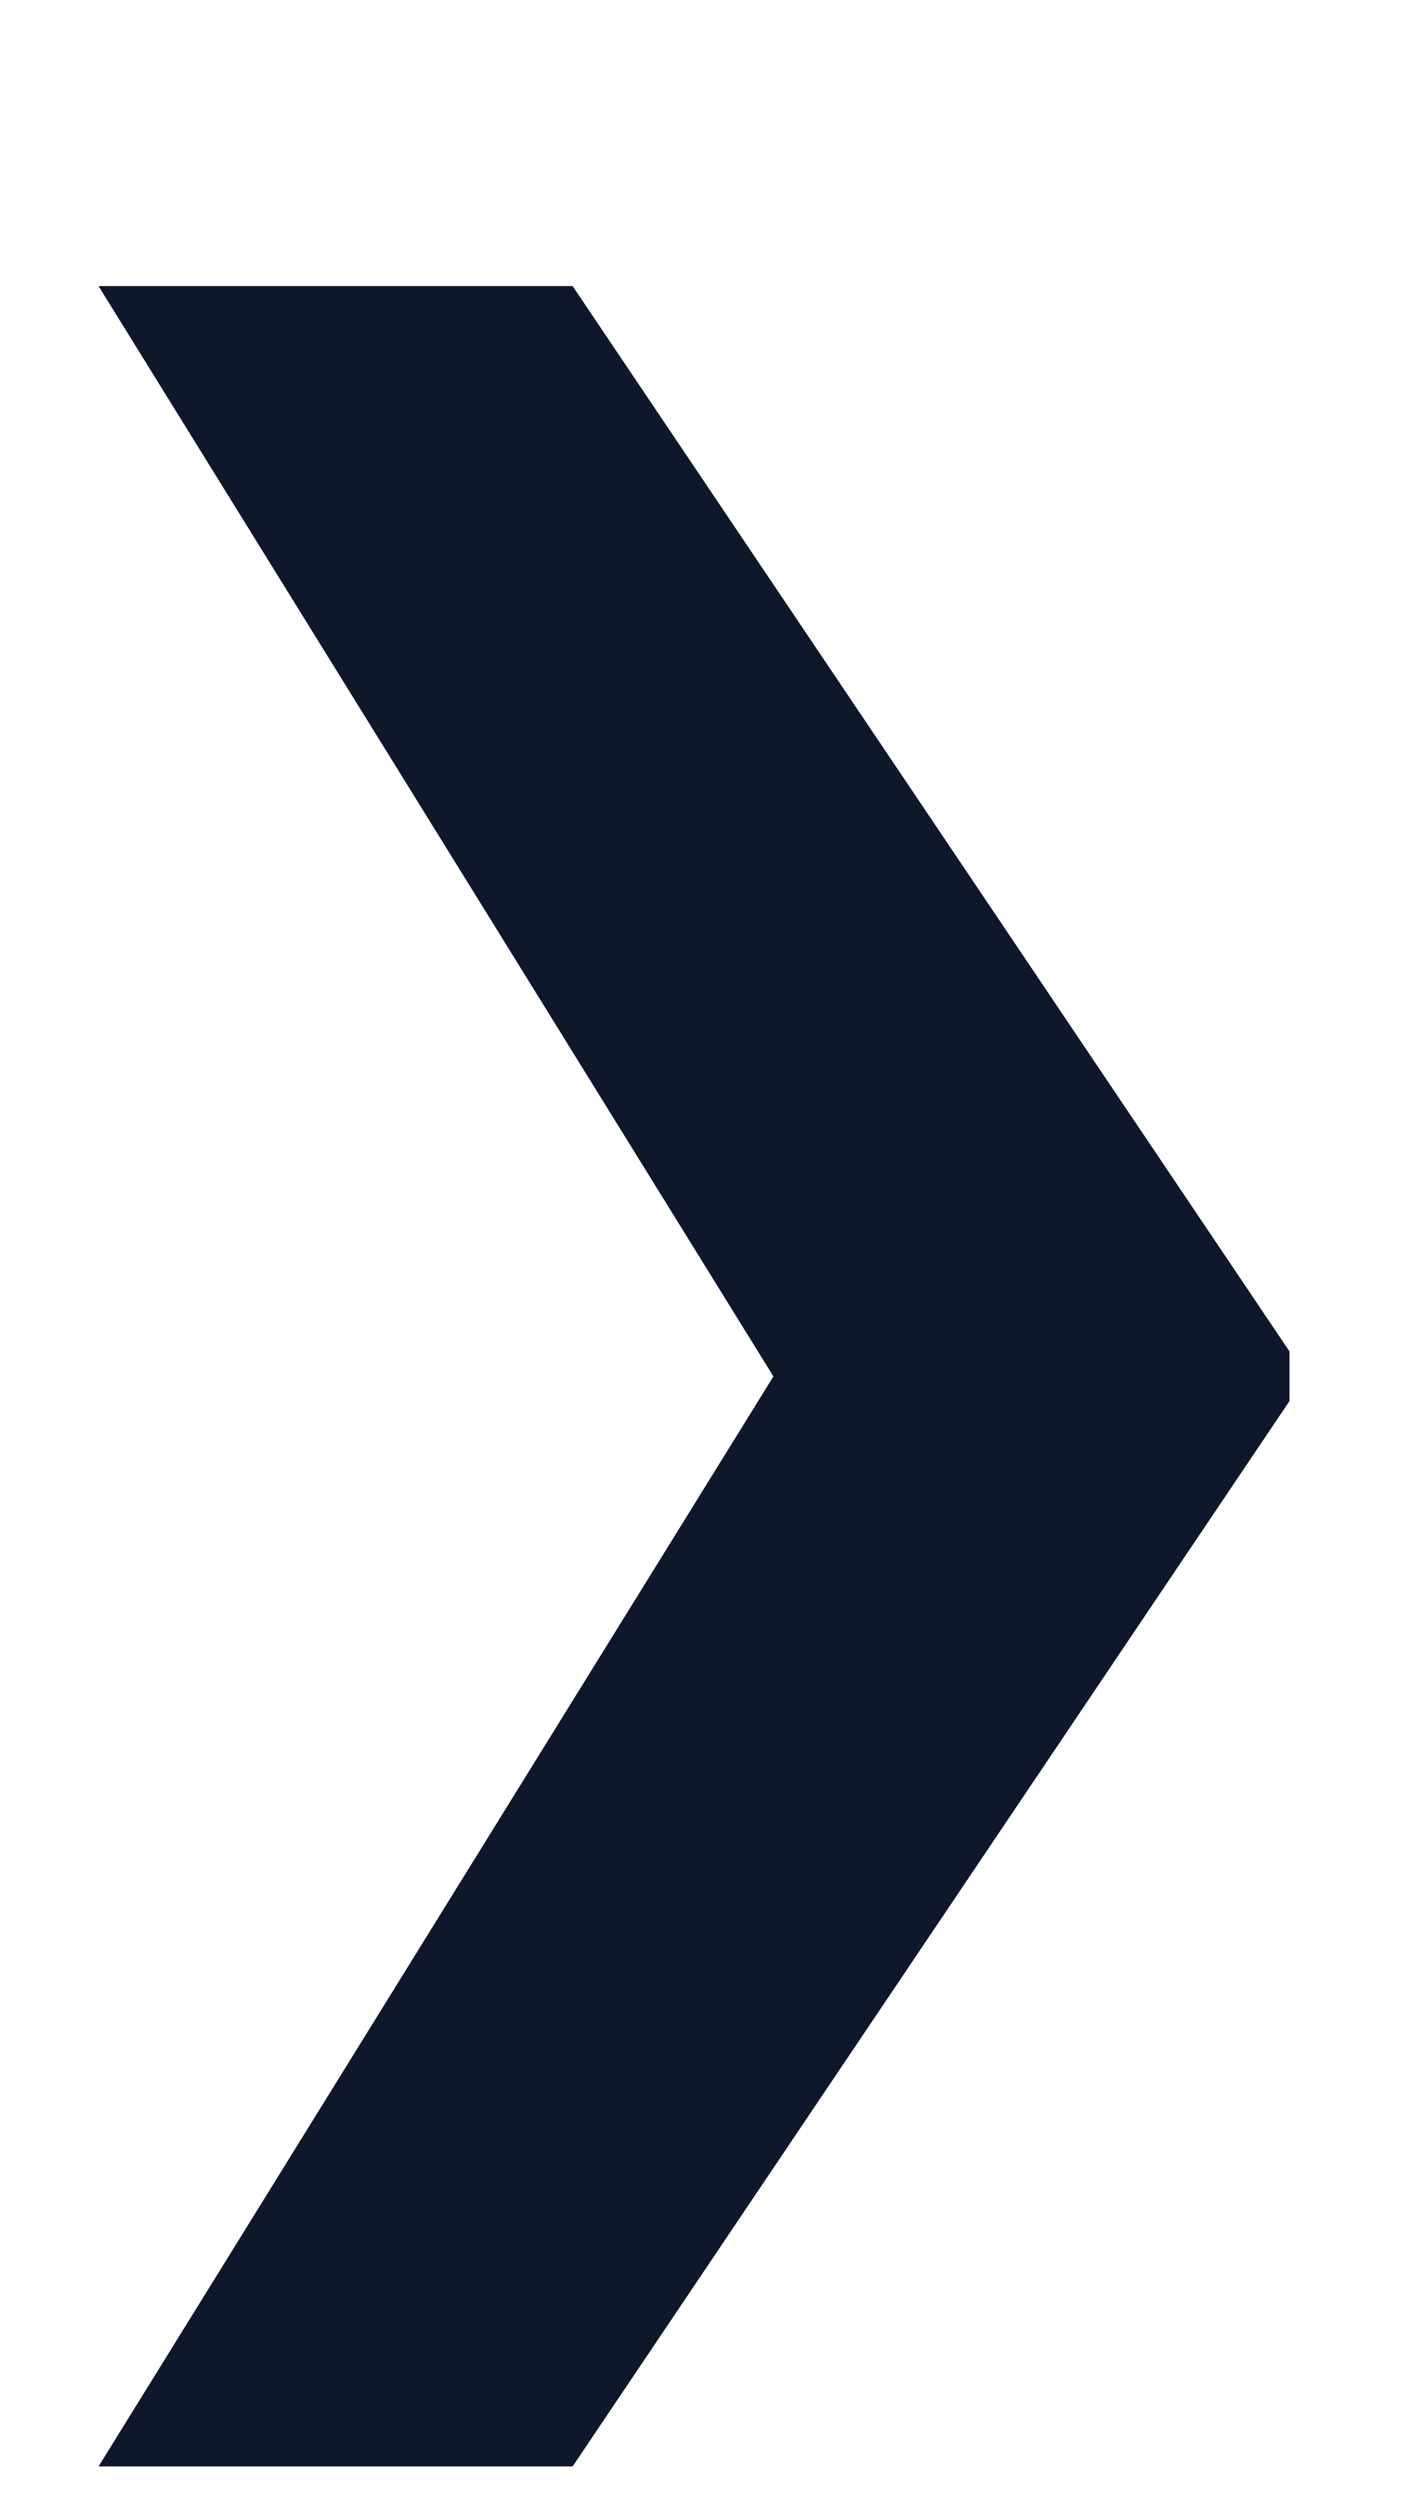 <svg width="4" height="7" viewBox="0 0 4 7" fill="none" xmlns="http://www.w3.org/2000/svg">
<path d="M0.276 6.906L2.185 3.824H3.612V3.923L1.604 6.906H0.276ZM0.276 0.801H1.604L3.612 3.784V3.884H2.185L0.276 0.801Z" fill="#0F172A"/>
</svg>
